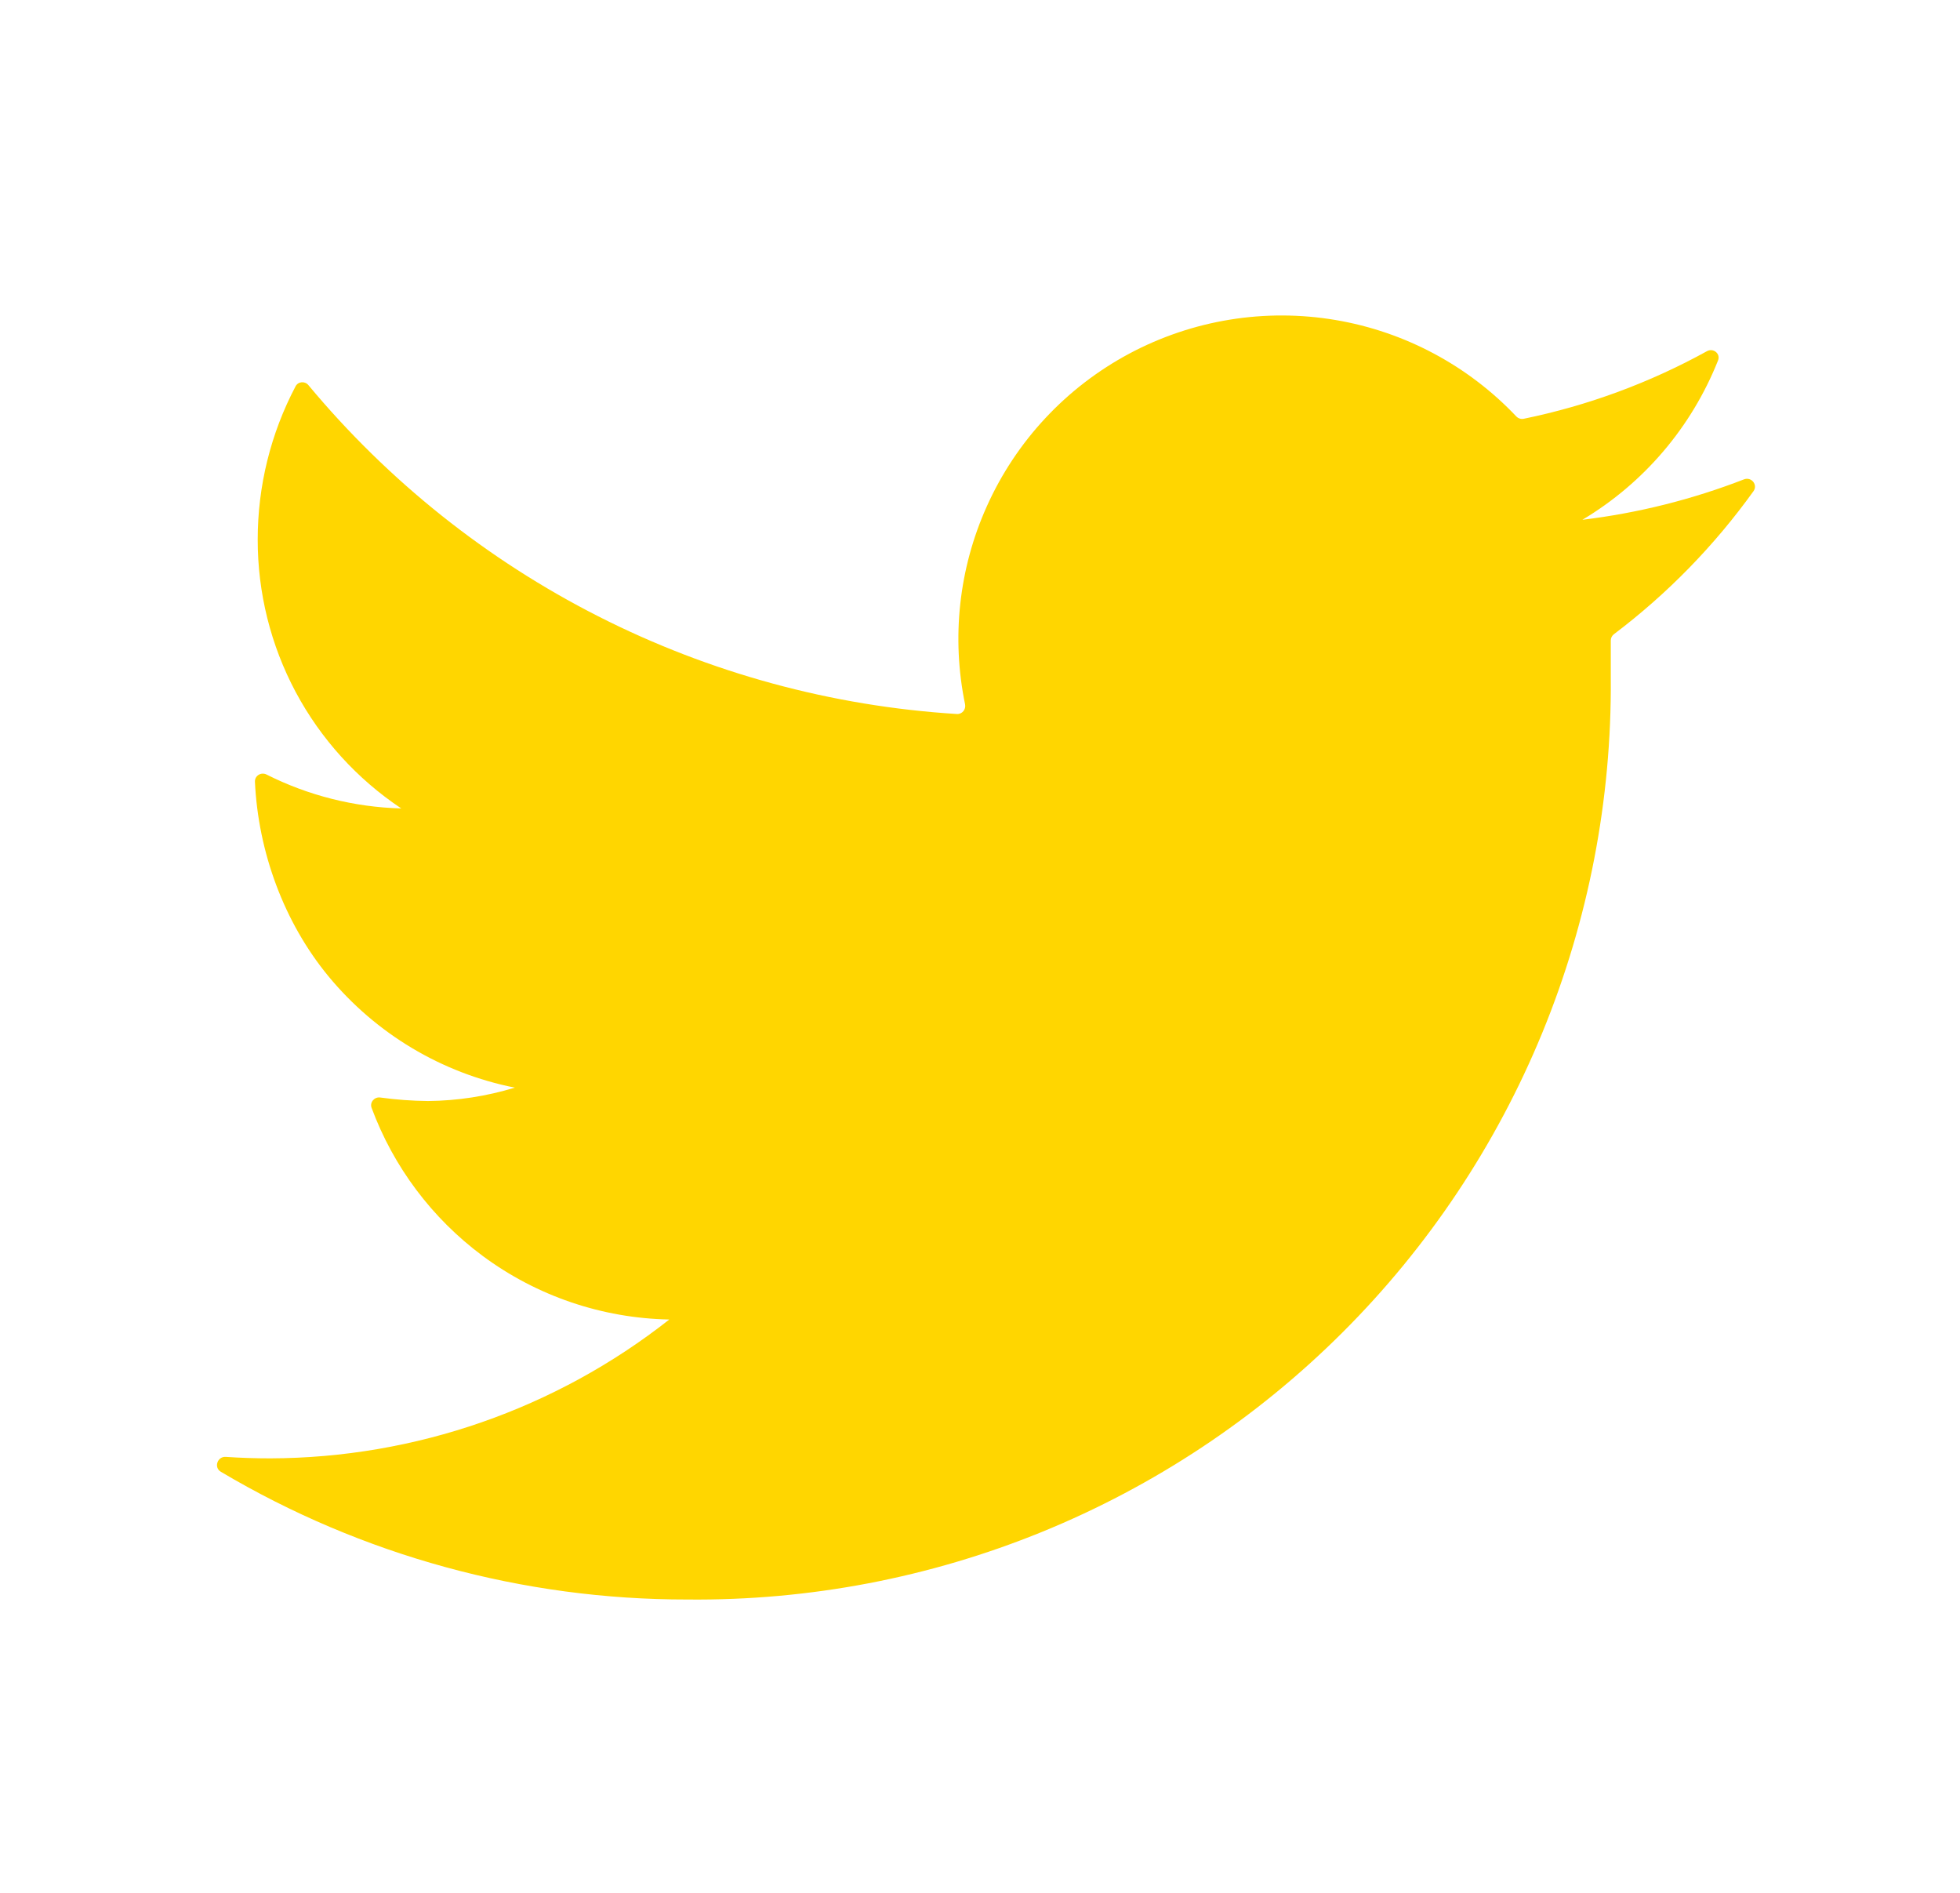 <svg width="29" height="28" viewBox="0 0 29 28" fill="none" xmlns="http://www.w3.org/2000/svg">
<path d="M25.945 7.265C26.012 7.171 25.913 7.049 25.804 7.091C25.036 7.389 24.233 7.59 23.413 7.689C24.326 7.144 25.029 6.315 25.42 5.332C25.46 5.232 25.35 5.143 25.256 5.195C24.408 5.663 23.494 6 22.544 6.195C22.504 6.203 22.463 6.189 22.435 6.16C21.723 5.408 20.784 4.907 19.762 4.734C18.717 4.557 17.644 4.732 16.709 5.231C15.775 5.73 15.033 6.525 14.6 7.492C14.187 8.411 14.076 9.435 14.279 10.418C14.295 10.495 14.235 10.567 14.158 10.562C12.309 10.447 10.504 9.956 8.852 9.117C7.204 8.28 5.745 7.117 4.563 5.697C4.511 5.634 4.411 5.642 4.373 5.715C4.005 6.413 3.813 7.19 3.813 7.981C3.812 8.768 4.005 9.543 4.375 10.237C4.746 10.931 5.282 11.522 5.937 11.959C5.243 11.94 4.562 11.769 3.943 11.457C3.863 11.417 3.768 11.475 3.772 11.564C3.82 12.601 4.201 13.643 4.86 14.442C5.562 15.292 6.535 15.874 7.617 16.089C7.2 16.216 6.768 16.283 6.333 16.287C6.097 16.285 5.86 16.267 5.626 16.235C5.539 16.223 5.468 16.306 5.498 16.388C5.821 17.26 6.391 18.021 7.14 18.577C7.94 19.171 8.907 19.5 9.903 19.519C8.22 20.844 6.142 21.566 4 21.573C3.78 21.573 3.56 21.566 3.34 21.551C3.217 21.543 3.16 21.707 3.267 21.771C5.353 23.009 7.739 23.664 10.172 23.661C11.968 23.679 13.75 23.34 15.414 22.662C17.077 21.984 18.589 20.982 19.861 19.713C21.133 18.445 22.139 16.935 22.821 15.274C23.503 13.612 23.847 11.831 23.833 10.034V9.474C23.833 9.437 23.851 9.403 23.88 9.381C24.672 8.783 25.367 8.07 25.945 7.265Z" fill="#FFD600"/>
</svg>
